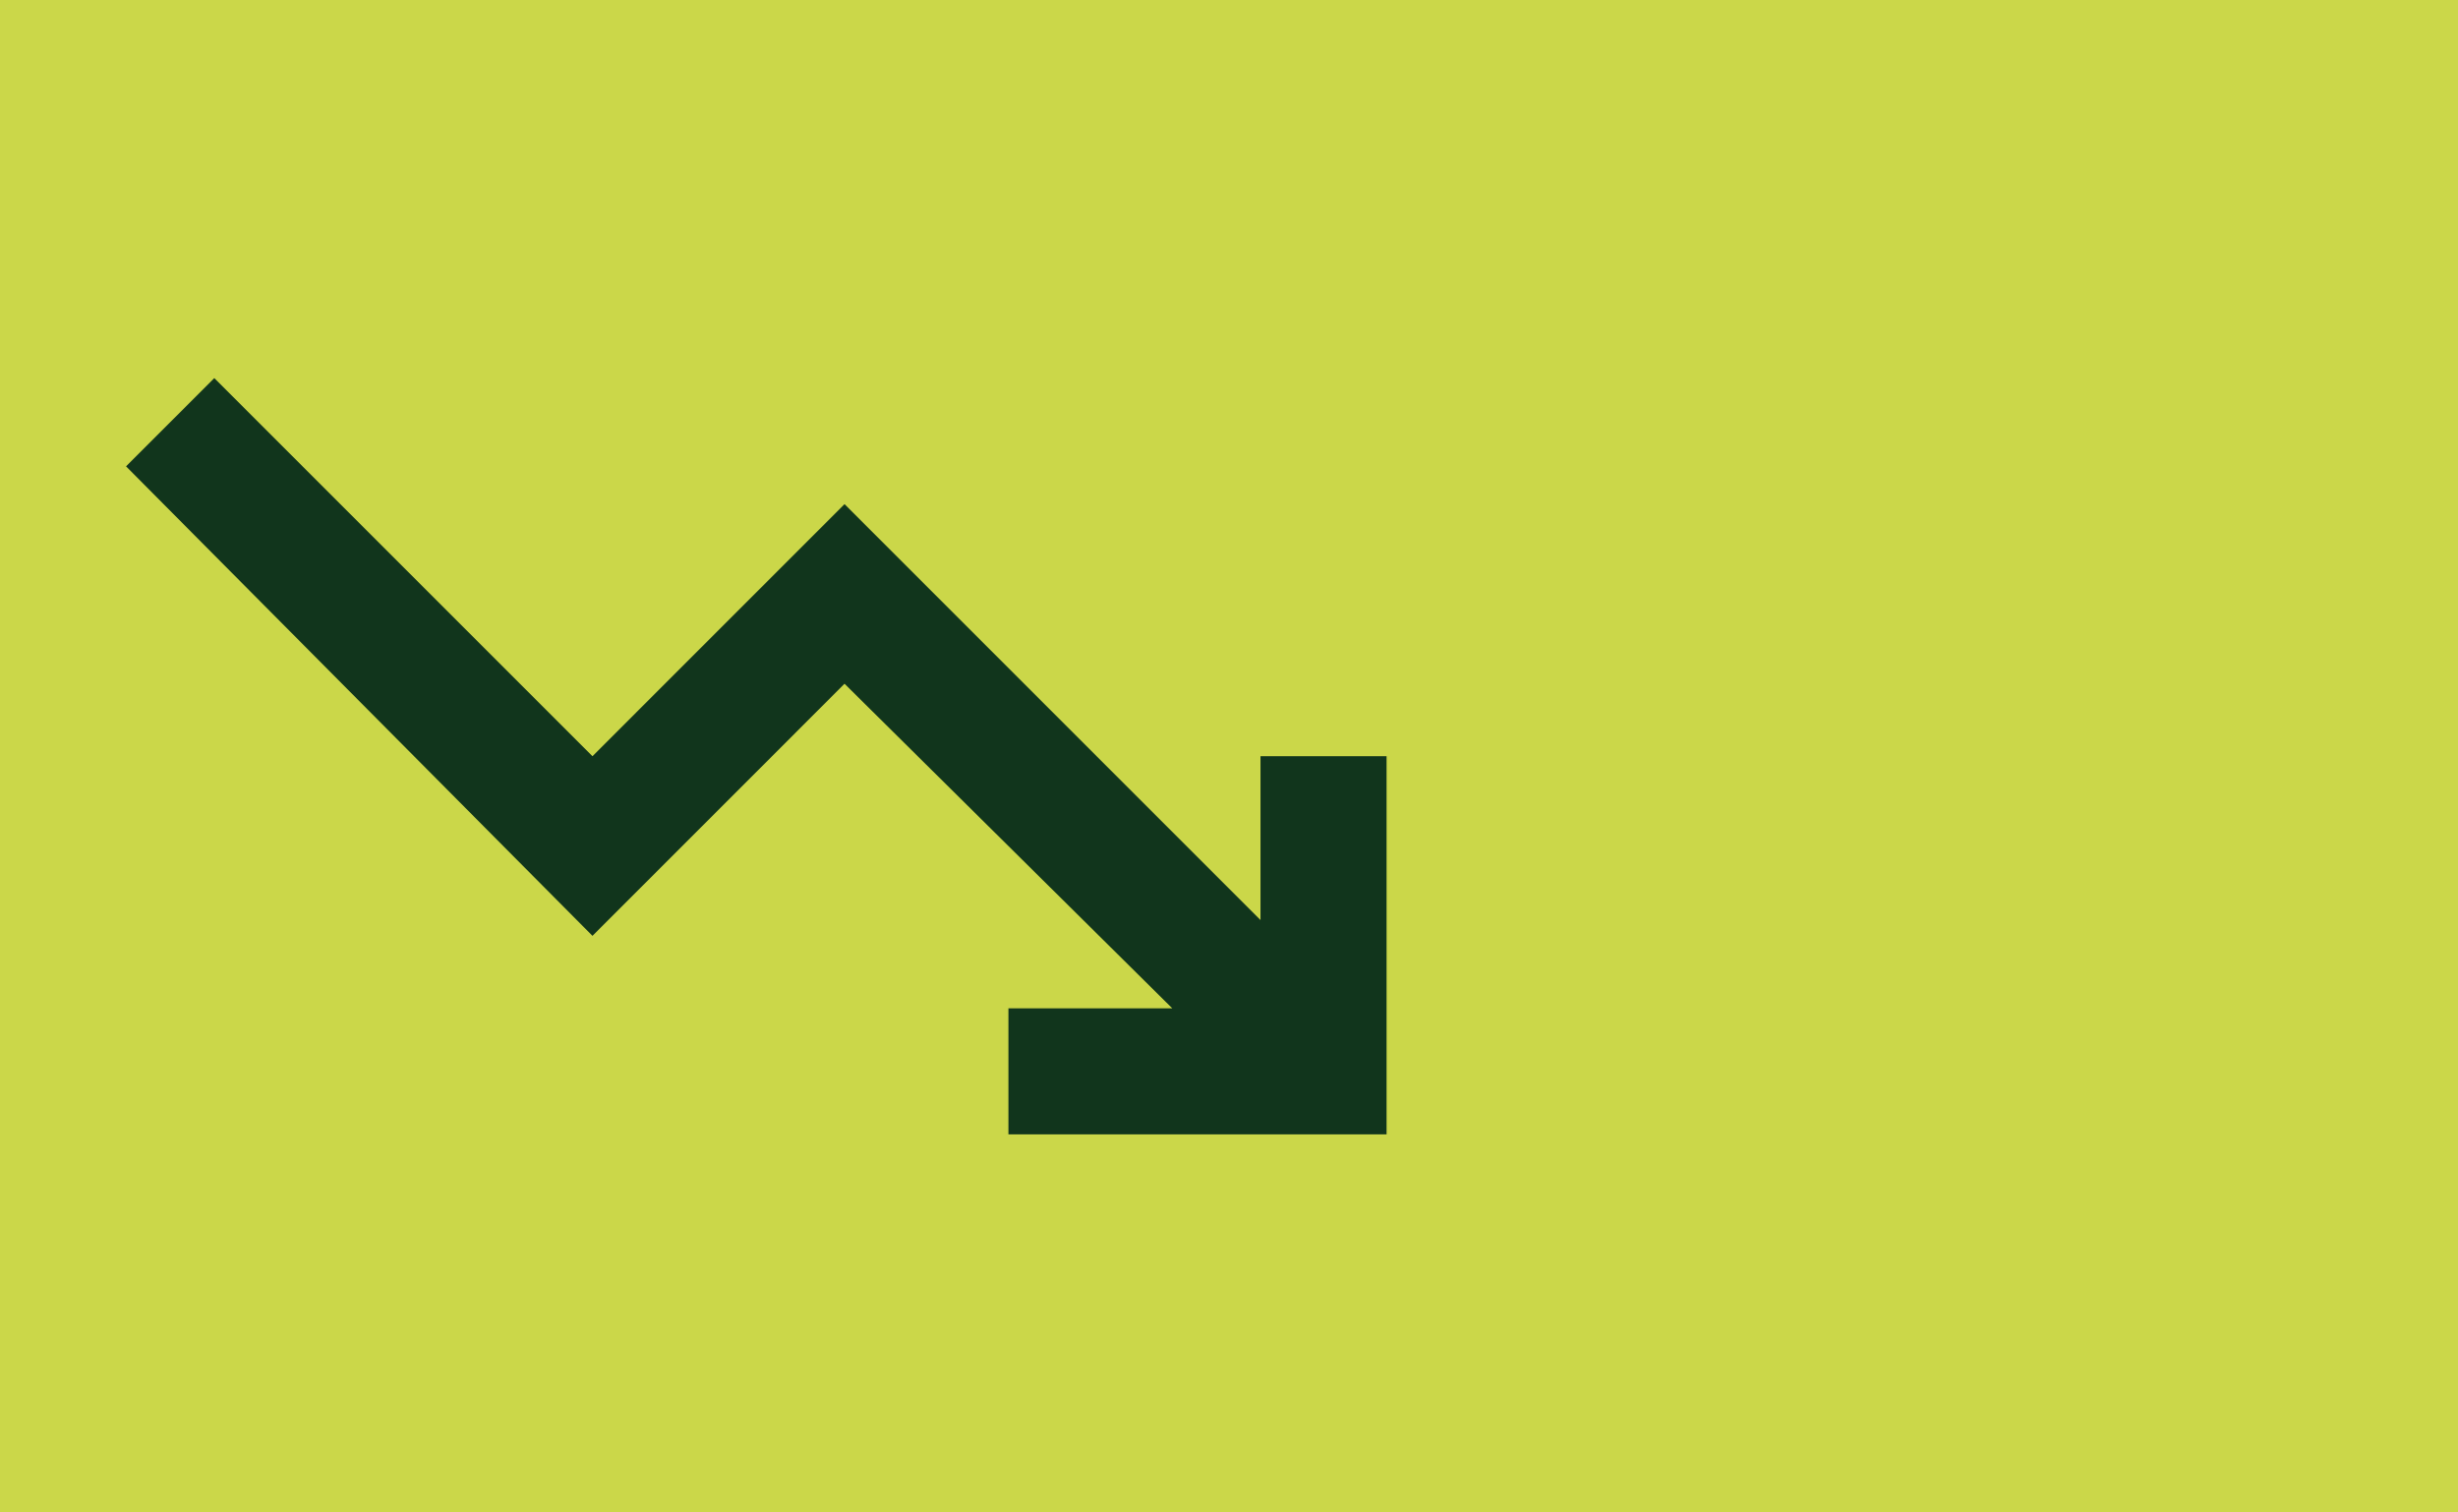 <svg width="65" height="40" viewBox="0 0 65 40" fill="none" xmlns="http://www.w3.org/2000/svg">
<g clip-path="url(#clip0_35_132)">
<rect width="65" height="40" fill="#CBD749"/>
<path d="M26.667 30V26.667H31L22.333 18.083L15.667 24.75L3.333 12.333L5.667 10L15.667 20L22.333 13.333L33.333 24.333V20H36.667V30H26.667Z" fill="#11351C"/>
</g>
<defs>
<clipPath id="clip0_35_132">
<rect width="65" height="40" fill="white"/>
</clipPath>
</defs>
</svg>
